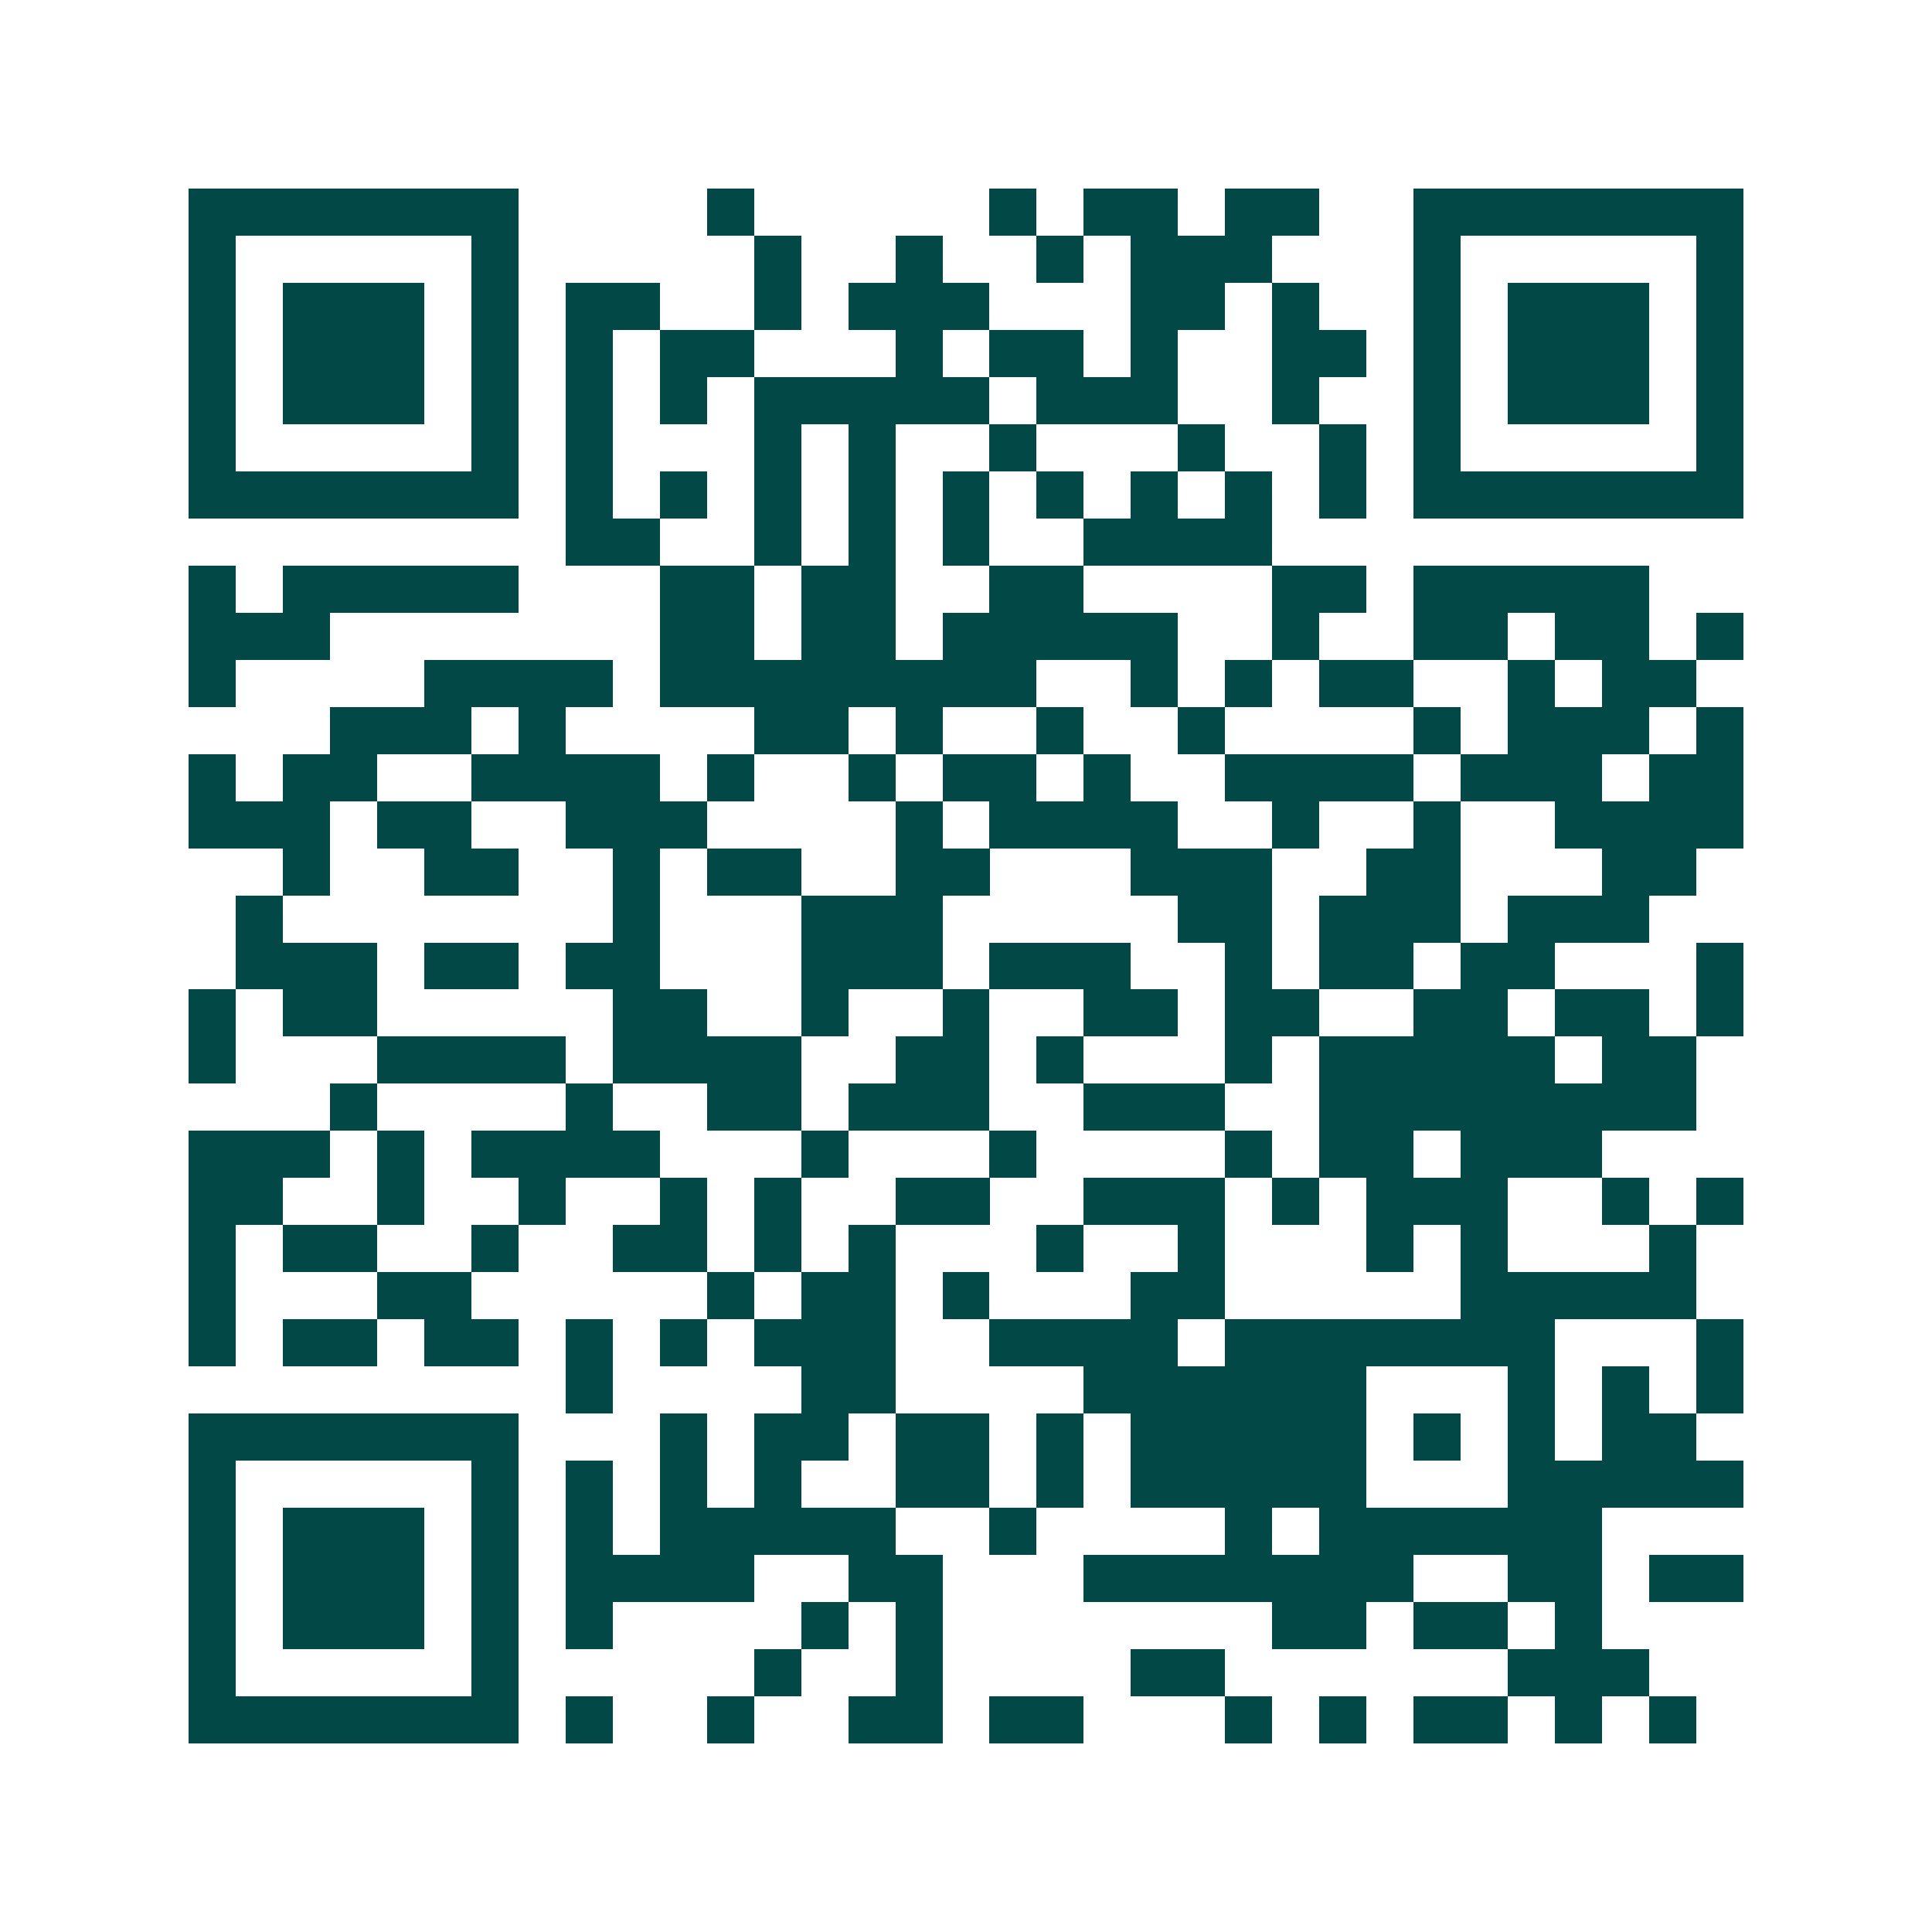 <svg xmlns="http://www.w3.org/2000/svg" width="200" height="200" viewBox="0 0 41 41" shape-rendering="crispEdges"><path fill="#ffffff" d="M0 0h41v41H0z"/><path stroke="#014847" d="M4 4.5h7m4 0h1m5 0h1m1 0h2m1 0h2m2 0h7M4 5.5h1m5 0h1m5 0h1m2 0h1m2 0h1m1 0h3m3 0h1m5 0h1M4 6.5h1m1 0h3m1 0h1m1 0h2m2 0h1m1 0h3m3 0h2m1 0h1m2 0h1m1 0h3m1 0h1M4 7.5h1m1 0h3m1 0h1m1 0h1m1 0h2m3 0h1m1 0h2m1 0h1m2 0h2m1 0h1m1 0h3m1 0h1M4 8.5h1m1 0h3m1 0h1m1 0h1m1 0h1m1 0h5m1 0h3m2 0h1m2 0h1m1 0h3m1 0h1M4 9.5h1m5 0h1m1 0h1m3 0h1m1 0h1m2 0h1m3 0h1m2 0h1m1 0h1m5 0h1M4 10.5h7m1 0h1m1 0h1m1 0h1m1 0h1m1 0h1m1 0h1m1 0h1m1 0h1m1 0h1m1 0h7M12 11.5h2m2 0h1m1 0h1m1 0h1m2 0h4M4 12.5h1m1 0h5m3 0h2m1 0h2m2 0h2m4 0h2m1 0h5M4 13.5h3m7 0h2m1 0h2m1 0h5m2 0h1m2 0h2m1 0h2m1 0h1M4 14.5h1m4 0h4m1 0h8m2 0h1m1 0h1m1 0h2m2 0h1m1 0h2M7 15.5h3m1 0h1m4 0h2m1 0h1m2 0h1m2 0h1m4 0h1m1 0h3m1 0h1M4 16.5h1m1 0h2m2 0h4m1 0h1m2 0h1m1 0h2m1 0h1m2 0h4m1 0h3m1 0h2M4 17.5h3m1 0h2m2 0h3m4 0h1m1 0h4m2 0h1m2 0h1m2 0h4M6 18.5h1m2 0h2m2 0h1m1 0h2m2 0h2m3 0h3m2 0h2m3 0h2M5 19.5h1m7 0h1m3 0h3m5 0h2m1 0h3m1 0h3M5 20.5h3m1 0h2m1 0h2m3 0h3m1 0h3m2 0h1m1 0h2m1 0h2m3 0h1M4 21.5h1m1 0h2m5 0h2m2 0h1m2 0h1m2 0h2m1 0h2m2 0h2m1 0h2m1 0h1M4 22.5h1m3 0h4m1 0h4m2 0h2m1 0h1m3 0h1m1 0h5m1 0h2M7 23.5h1m4 0h1m2 0h2m1 0h3m2 0h3m2 0h8M4 24.5h3m1 0h1m1 0h4m3 0h1m3 0h1m4 0h1m1 0h2m1 0h3M4 25.5h2m2 0h1m2 0h1m2 0h1m1 0h1m2 0h2m2 0h3m1 0h1m1 0h3m2 0h1m1 0h1M4 26.5h1m1 0h2m2 0h1m2 0h2m1 0h1m1 0h1m3 0h1m2 0h1m3 0h1m1 0h1m3 0h1M4 27.5h1m3 0h2m5 0h1m1 0h2m1 0h1m3 0h2m5 0h5M4 28.5h1m1 0h2m1 0h2m1 0h1m1 0h1m1 0h3m2 0h4m1 0h7m3 0h1M12 29.5h1m4 0h2m4 0h6m3 0h1m1 0h1m1 0h1M4 30.5h7m3 0h1m1 0h2m1 0h2m1 0h1m1 0h5m1 0h1m1 0h1m1 0h2M4 31.5h1m5 0h1m1 0h1m1 0h1m1 0h1m2 0h2m1 0h1m1 0h5m3 0h5M4 32.5h1m1 0h3m1 0h1m1 0h1m1 0h5m2 0h1m4 0h1m1 0h6M4 33.5h1m1 0h3m1 0h1m1 0h4m2 0h2m3 0h7m2 0h2m1 0h2M4 34.5h1m1 0h3m1 0h1m1 0h1m4 0h1m1 0h1m7 0h2m1 0h2m1 0h1M4 35.5h1m5 0h1m5 0h1m2 0h1m4 0h2m6 0h3M4 36.5h7m1 0h1m2 0h1m2 0h2m1 0h2m3 0h1m1 0h1m1 0h2m1 0h1m1 0h1"/></svg>
